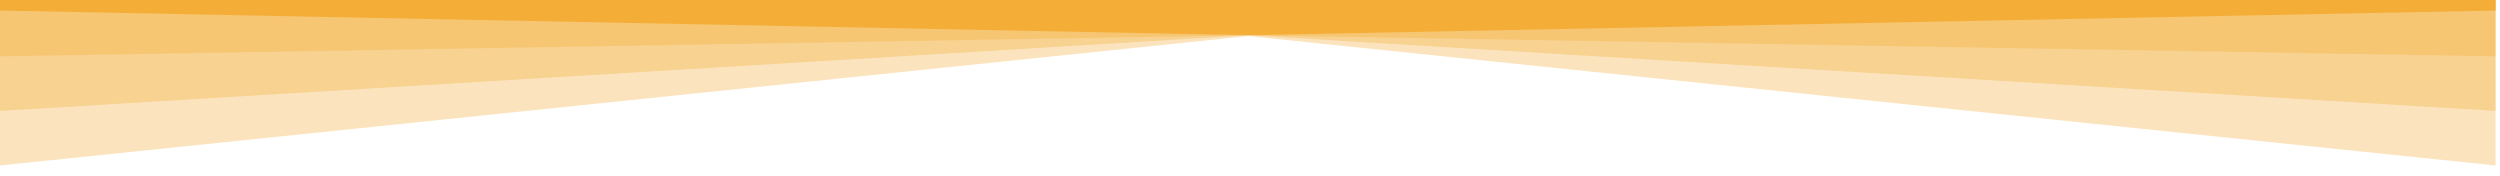 <svg version="1.2" xmlns="http://www.w3.org/2000/svg" viewBox="0 0 284 20" width="284" height="20">
	<title>gold-shape</title>
	<style>
		.s0 { opacity: .33;fill: #f4ae38 } 
		.s1 { fill: #f4ae38 } 
	</style>
	<path class="s0" d="m0 0v18.8l141.8-14.7 141.7 14.7v-18.8z"/>
	<path class="s0" d="m0 0v12.6l141.8-8.6 141.7 8.6v-12.6z"/>
	<path class="s0" d="m0 0v6.4l141.8-2.4 141.7 2.4v-6.4z"/>
	<path class="s1" d="m0 0v1.2l141.8 2.8 141.7-2.8v-1.2z"/>
</svg>